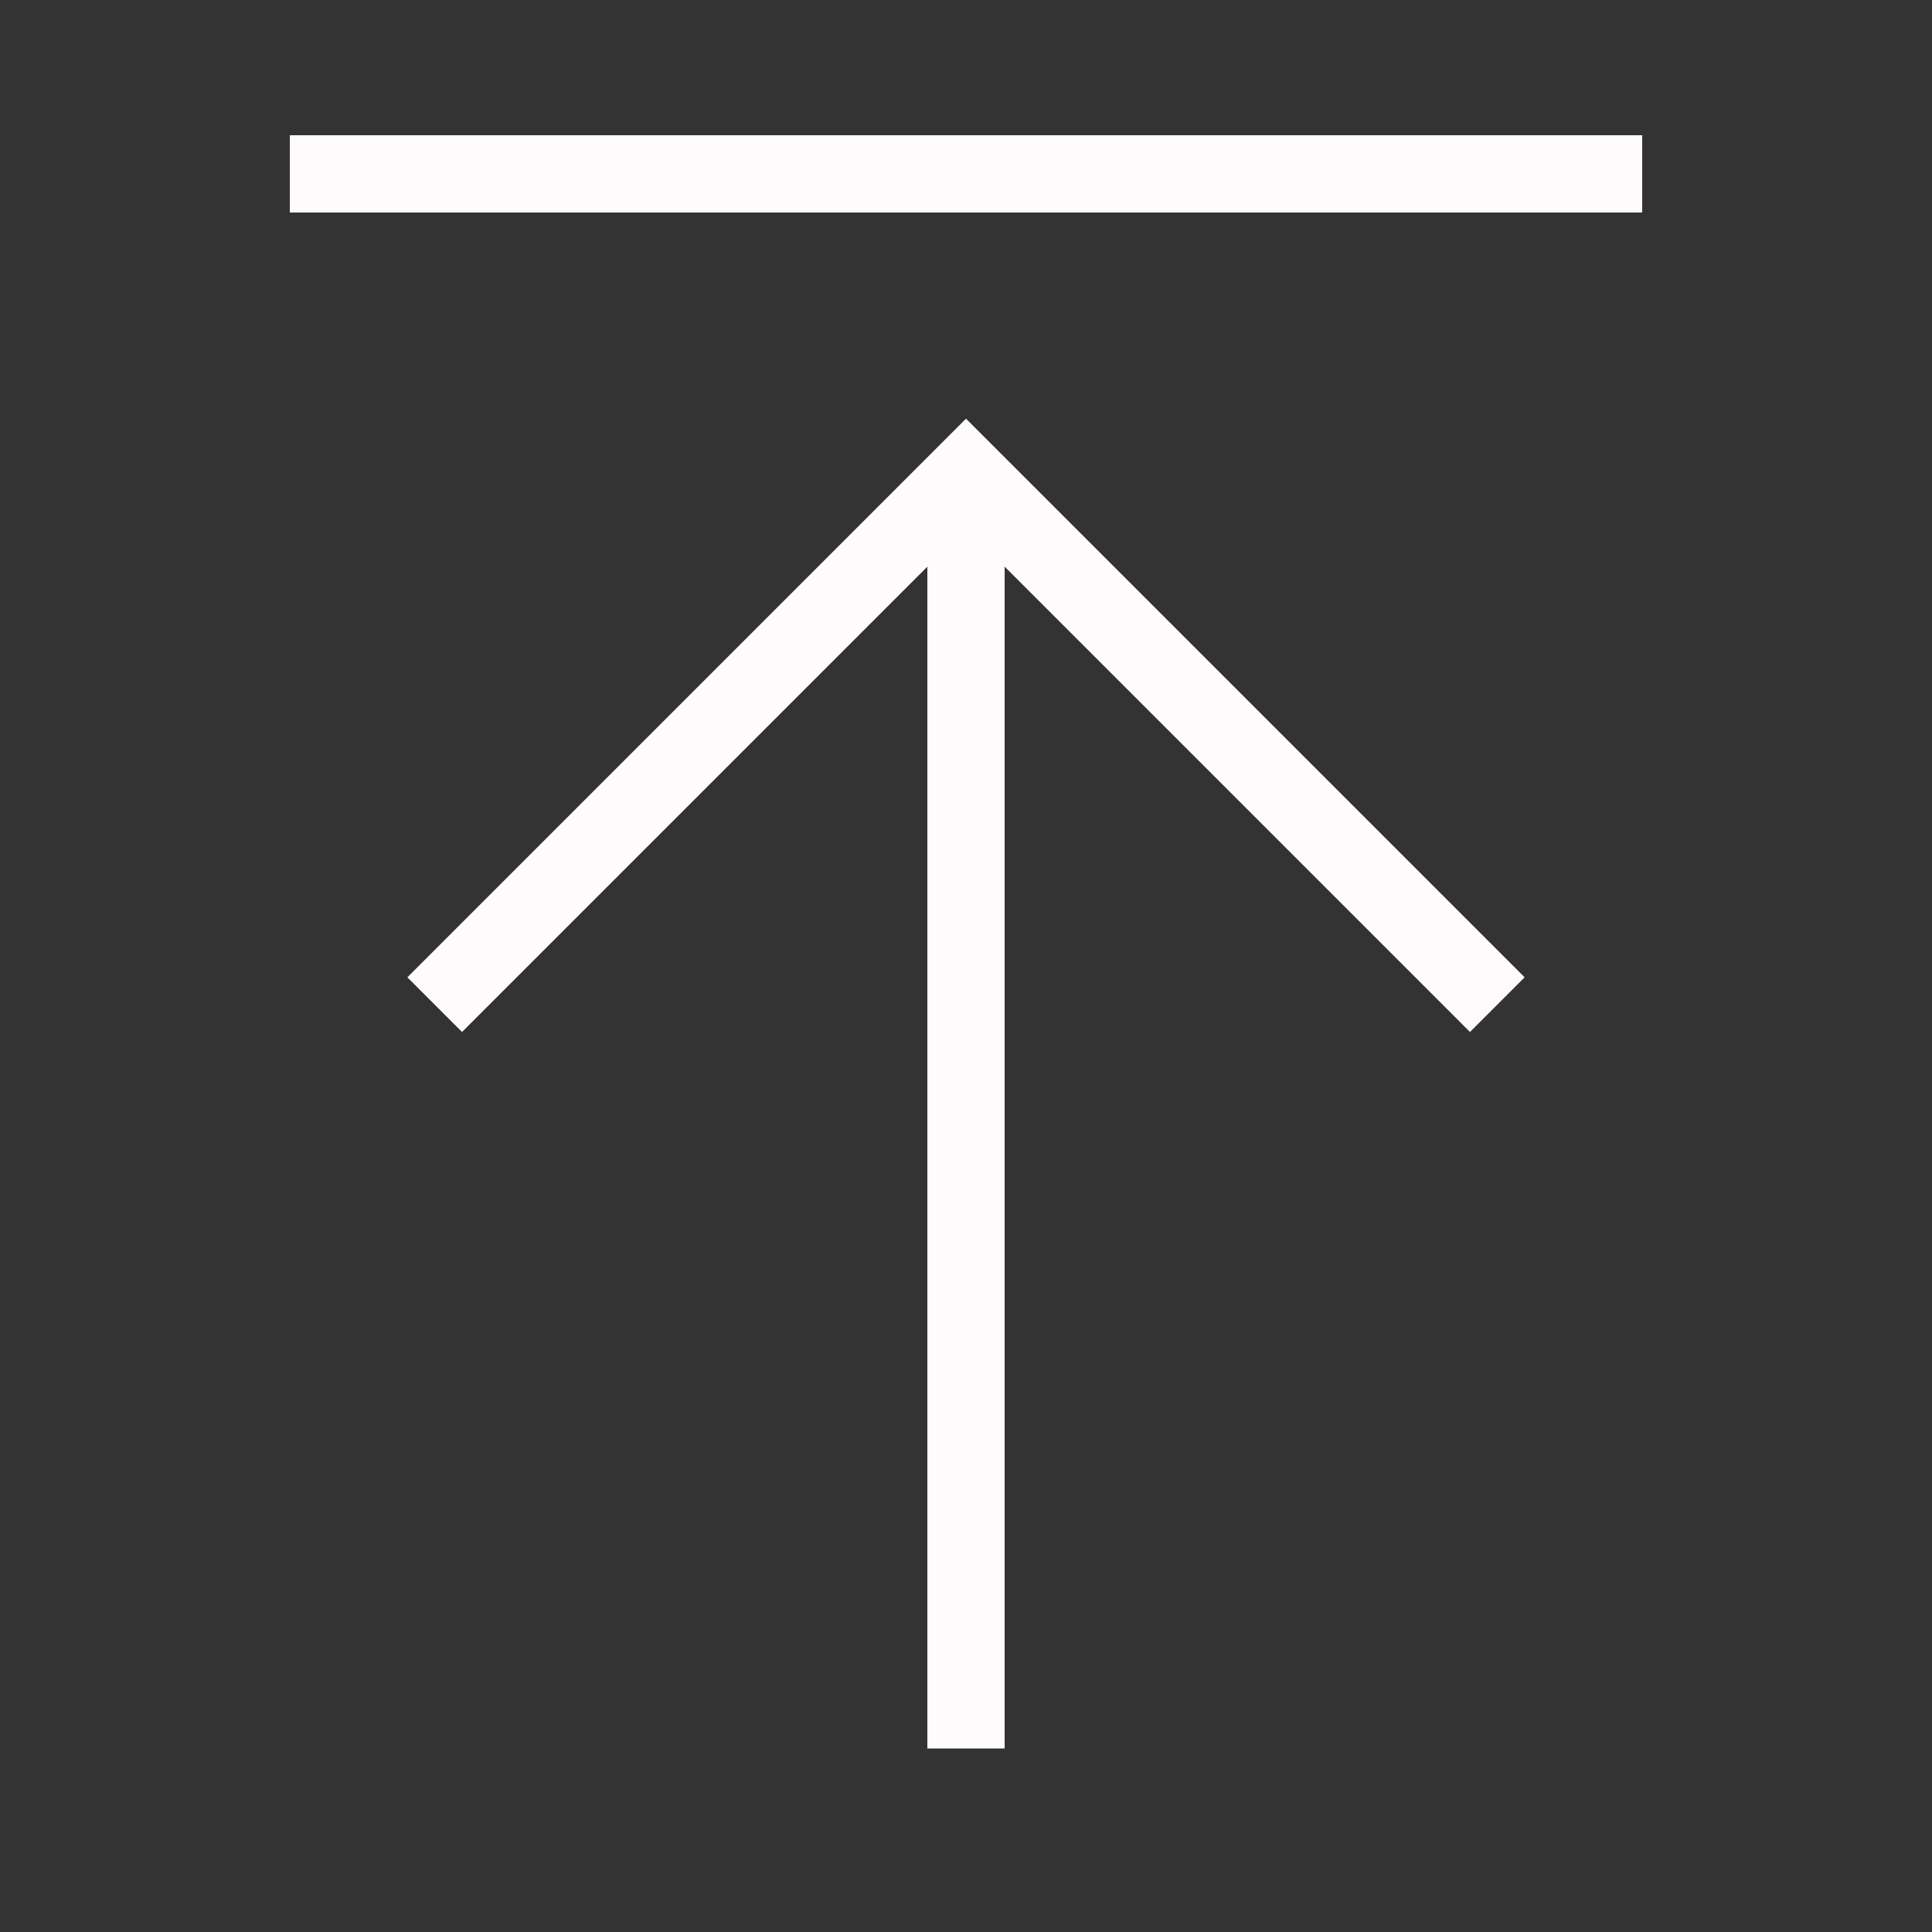<svg xmlns="http://www.w3.org/2000/svg" viewBox="0 0 1000 1000" width="32" height="32">
	<rect x="0" y="0" width="1000" height="1000" fill="#333333" stroke="none"/>
	<g stroke="#fffbfc" fill="none" stroke-width="40" transform="rotate(180 500 500)">
	<path d="M150 910 h700 M500 95 v660 M225 480 500 755 775 480" />
	</g>
</svg>
